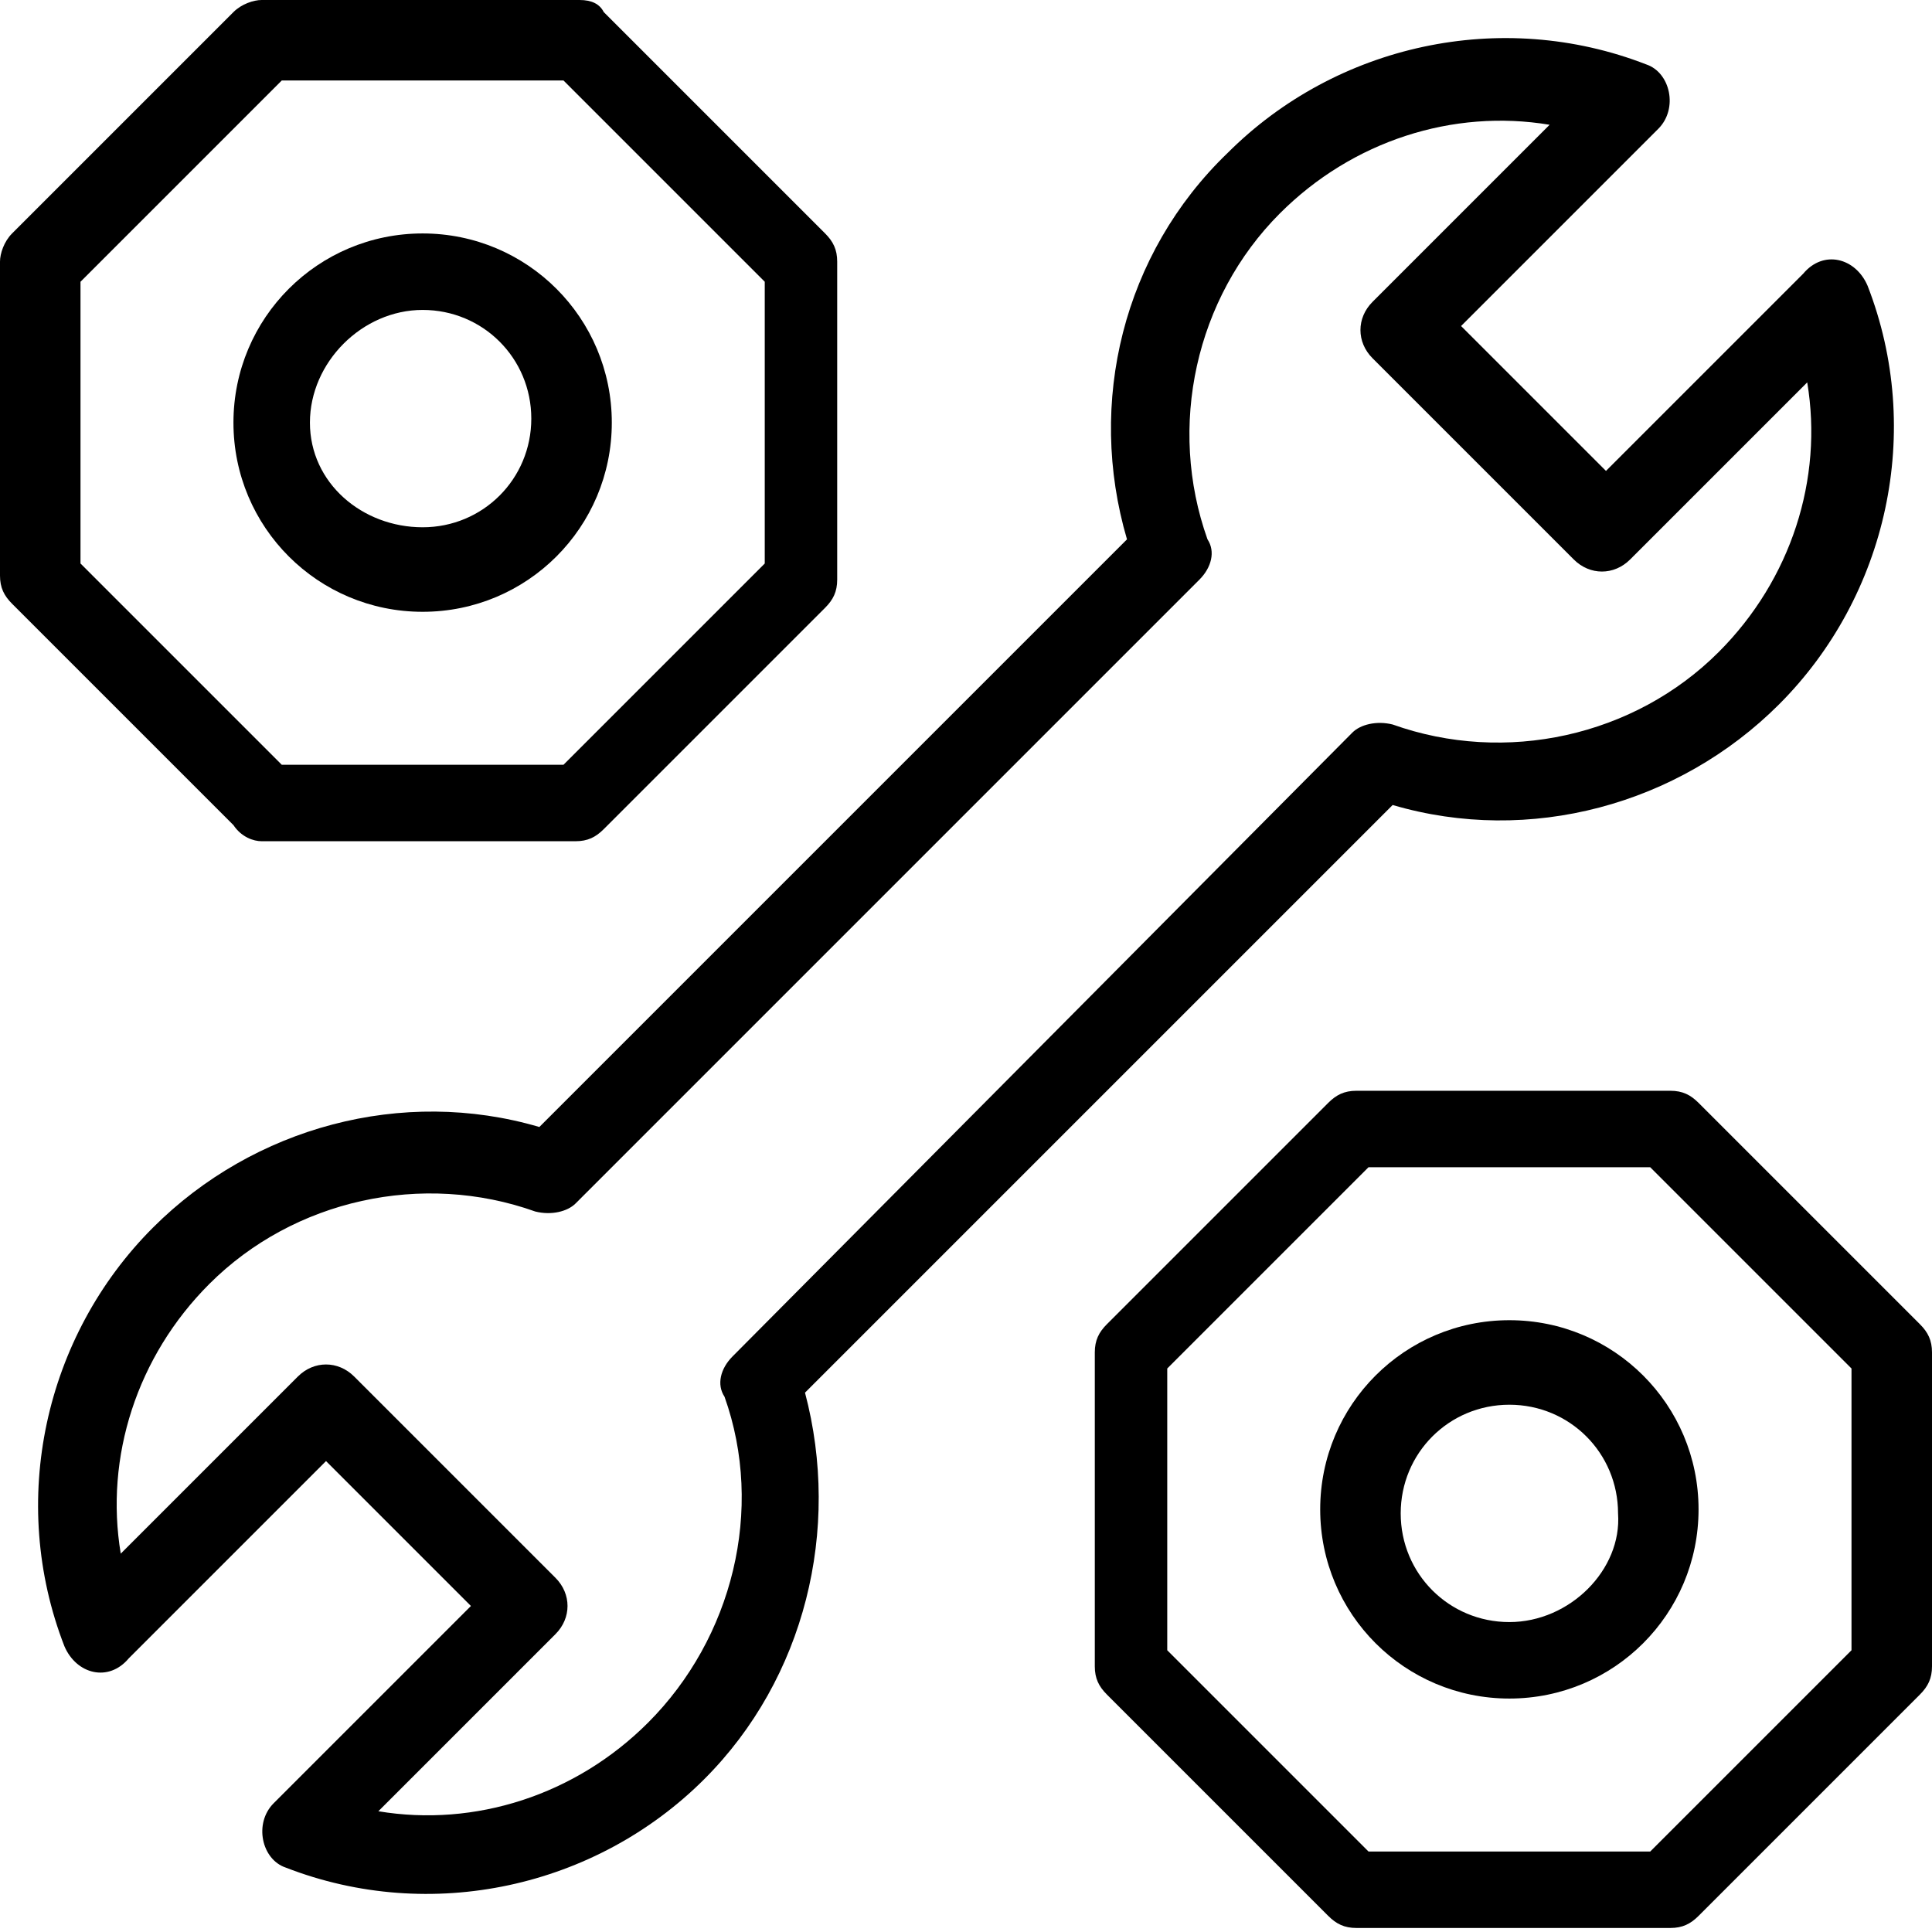 <svg xmlns="http://www.w3.org/2000/svg" xmlns:xlink="http://www.w3.org/1999/xlink" version="1.1" x="0px" y="0px" viewBox="0 0 48 48" style="enable-background:new 0 0 48 48;" xml:space="preserve"><g><path d="M6.5,20.9h7.8c0.3,0,0.5-0.1,0.7-0.3l5.5-5.5c0.2-0.2,0.3-0.4,0.3-0.7V6.5c0-0.3-0.1-0.5-0.3-0.7l-5.5-5.5   C14.9,0.1,14.7,0,14.4,0H6.5C6.3,0,6,0.1,5.8,0.3L0.3,5.8C0.1,6,0,6.3,0,6.5v7.8c0,0.3,0.1,0.5,0.3,0.7l5.5,5.5   C6,20.8,6.3,20.9,6.5,20.9z M2,7l5-5h7l5,5v7l-5,5H7l-5-5V7z"></path><path d="M10.5,15.2c2.6,0,4.7-2.1,4.7-4.7s-2.1-4.7-4.7-4.7s-4.7,2.1-4.7,4.7S7.9,15.2,10.5,15.2z M10.5,7.7c1.5,0,2.7,1.2,2.7,2.7   c0,1.5-1.2,2.7-2.7,2.7S7.7,12,7.7,10.5C7.7,9,9,7.7,10.5,7.7z"></path><path d="M47.7,32.9l-5.5-5.5c-0.2-0.2-0.4-0.3-0.7-0.3h-7.8c-0.3,0-0.5,0.1-0.7,0.3l-5.5,5.5c-0.2,0.2-0.3,0.4-0.3,0.7v7.8   c0,0.3,0.1,0.5,0.3,0.7l5.5,5.5c0.2,0.2,0.4,0.3,0.7,0.3h7.8c0.3,0,0.5-0.1,0.7-0.3l5.5-5.5c0.2-0.2,0.3-0.4,0.3-0.7v-7.8   C48,33.3,47.9,33.1,47.7,32.9z M46,41l-5,5h-7l-5-5v-7l5-5h7l5,5V41z"></path><path d="M37.5,32.8c-2.6,0-4.7,2.1-4.7,4.7s2.1,4.7,4.7,4.7s4.7-2.1,4.7-4.7S40.1,32.8,37.5,32.8z M37.5,40.3   c-1.5,0-2.7-1.2-2.7-2.7c0-1.5,1.2-2.7,2.7-2.7s2.7,1.2,2.7,2.7C40.3,39,39,40.3,37.5,40.3z"></path><path d="M34.6,20c3.4,1,7.1,0,9.6-2.5c2.7-2.7,3.6-6.8,2.2-10.4c-0.3-0.7-1.1-0.9-1.6-0.3l-4.9,4.9l-3.6-3.6l4.9-4.9   c0.5-0.5,0.3-1.4-0.3-1.6c-3.6-1.4-7.7-0.5-10.4,2.2C27.9,6.3,27,10,28,13.4L13.4,28c-3.4-1-7.1,0-9.6,2.5   c-2.7,2.7-3.6,6.8-2.2,10.4c0.3,0.7,1.1,0.9,1.6,0.3l4.9-4.9l3.6,3.6l-4.9,4.9c-0.5,0.5-0.3,1.4,0.3,1.6c3.6,1.4,7.7,0.5,10.4-2.2   c2.5-2.5,3.4-6.2,2.5-9.6L34.6,20z M16.1,42.8c-1.8,1.8-4.3,2.6-6.7,2.2l4.4-4.4c0.4-0.4,0.4-1,0-1.4l-5-5c-0.4-0.4-1-0.4-1.4,0   l-4.4,4.4c-0.4-2.4,0.4-4.9,2.2-6.7c2.1-2.1,5.3-2.8,8.1-1.8c0.4,0.1,0.8,0,1-0.2l15.5-15.5c0.3-0.3,0.4-0.7,0.2-1   c-1-2.8-0.3-6,1.8-8.1c1.8-1.8,4.3-2.6,6.7-2.2l-4.4,4.4c-0.4,0.4-0.4,1,0,1.4l5,5c0.4,0.4,1,0.4,1.4,0l4.4-4.4   c0.4,2.4-0.4,4.9-2.2,6.7c-2.1,2.1-5.3,2.8-8.1,1.8c-0.4-0.1-0.8,0-1,0.2L18.2,33.7c-0.3,0.3-0.4,0.7-0.2,1   C19,37.5,18.2,40.7,16.1,42.8z"></path></g></svg>